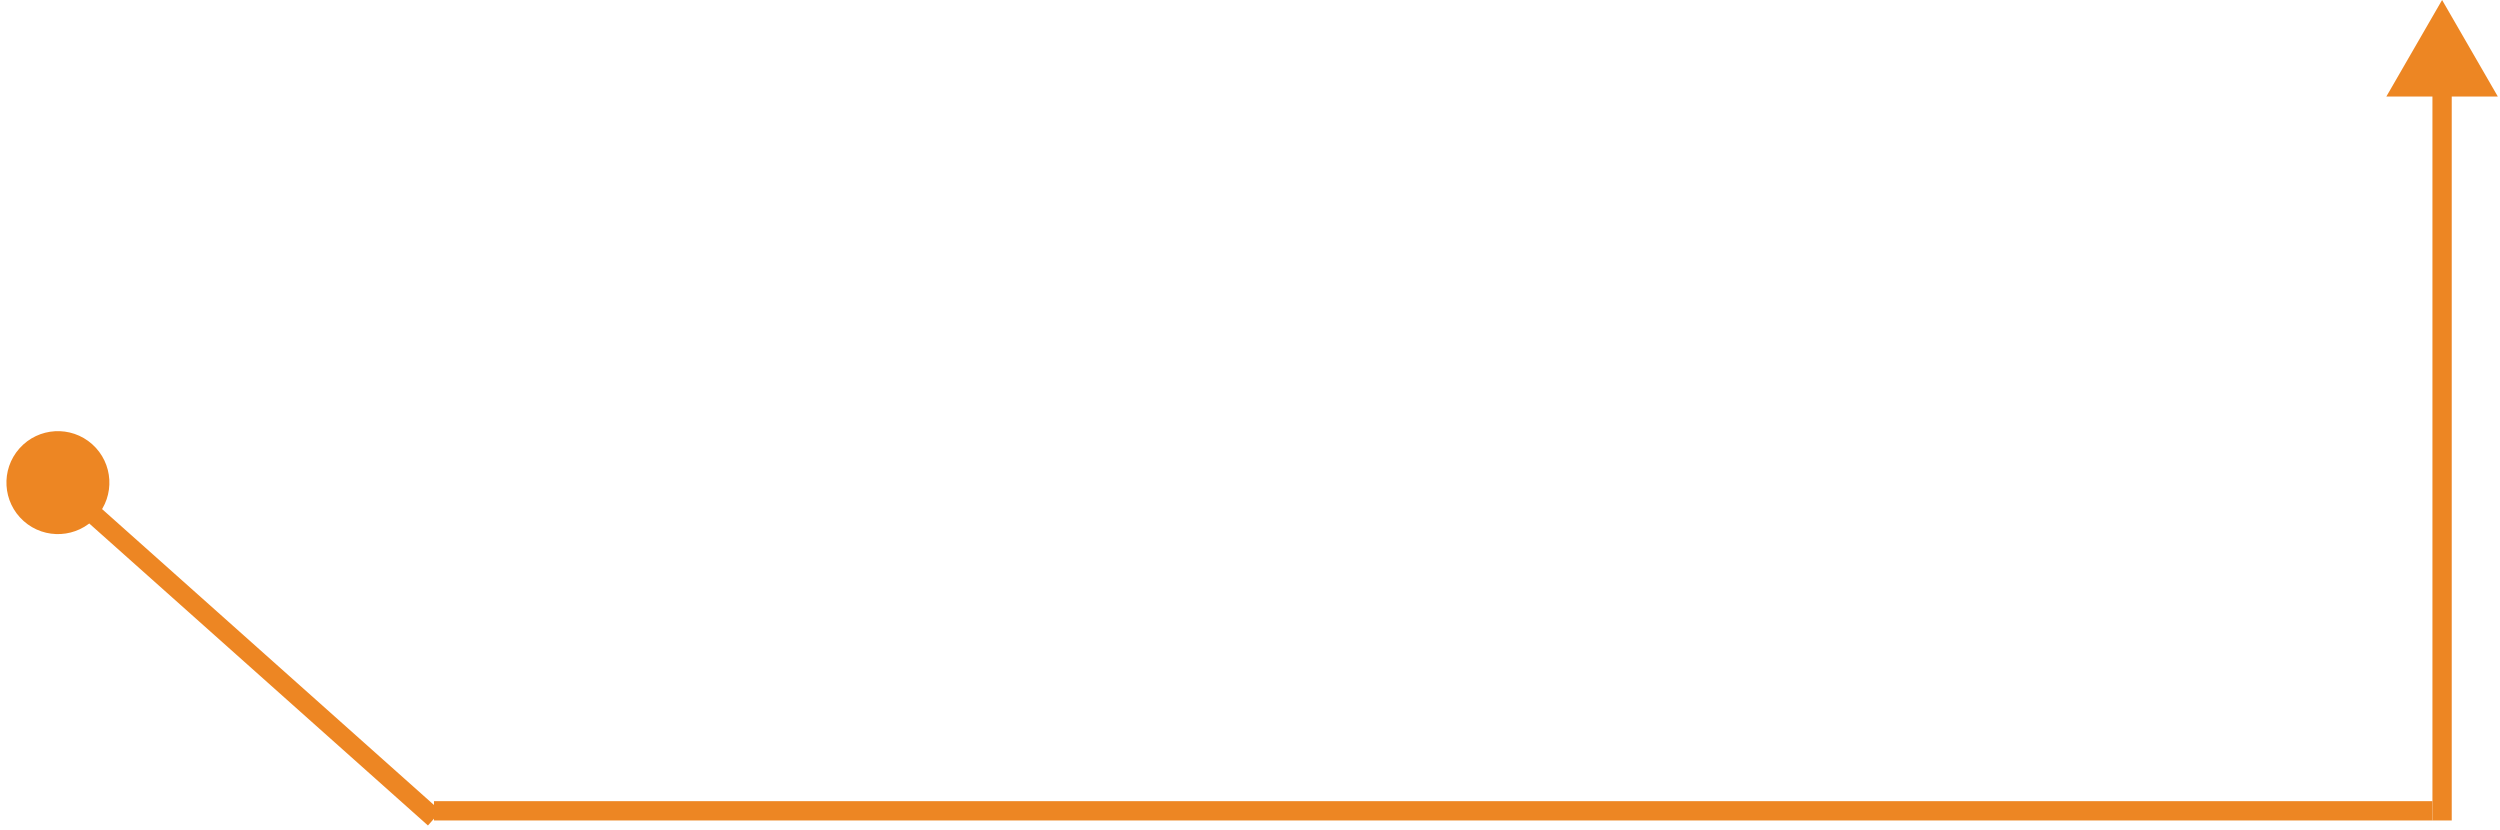 <svg xmlns="http://www.w3.org/2000/svg" width="259" height="86" viewBox="0 0 259 86" fill="none"><path d="M44.961 84L252 84" stroke="#ED8623" stroke-width="2"></path><path d="M2.019 46.451C3.979 44.252 7.351 44.059 9.549 46.019C11.748 47.979 11.941 51.351 9.981 53.549C8.021 55.748 4.649 55.941 2.451 53.981C0.252 52.021 0.059 48.649 2.019 46.451ZM6.665 49.254L45.665 84.026L44.334 85.519L5.335 50.746L6.665 49.254Z" fill="#ED8623"></path><path d="M253 0L258.774 10H247.226L253 0ZM252 85V9H254V85H252Z" fill="#ED8623"></path></svg>